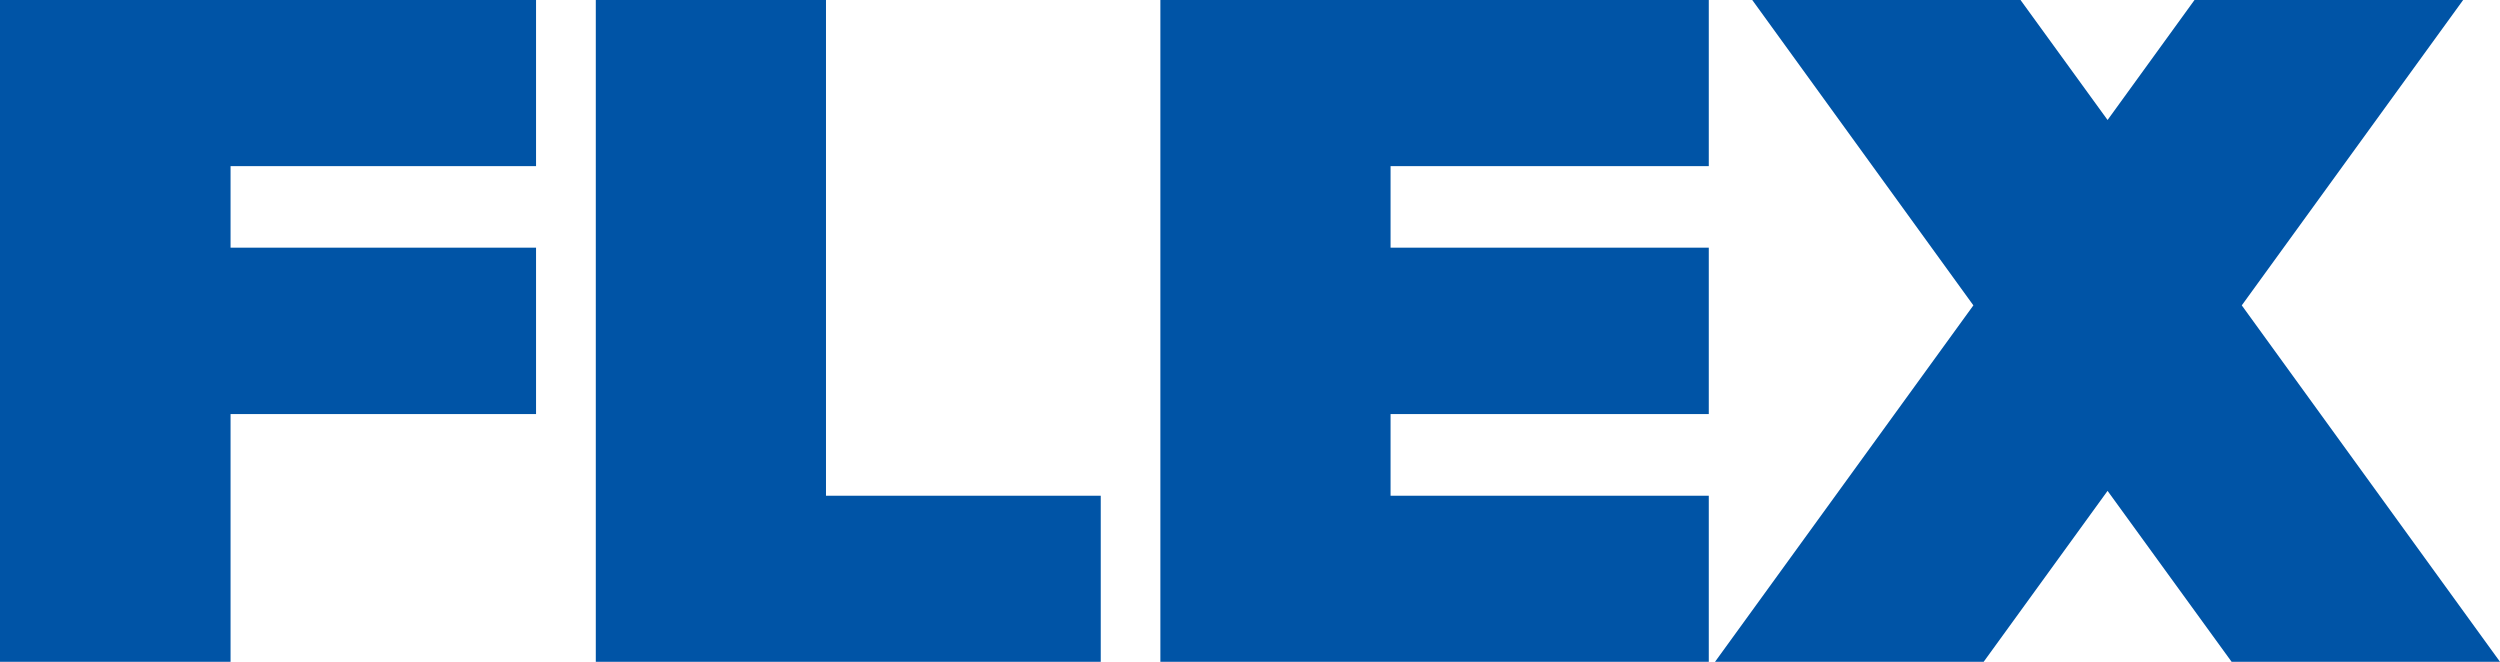 <svg xmlns="http://www.w3.org/2000/svg" id="_レイヤー_2" data-name="レイヤー 2" viewBox="0 0 204.18 54.05"><defs><style>.cls-1{fill:#0054a6}</style></defs><g id="PC"><path d="M0 54.05h18.83V33.82h24.95V20.23H18.83v-6.66h24.95V0H0zM182.26 54.05h21.92l-21.09-29.11L201.17 0h-21.94l-7.1 9.8-7.11-9.8h-21.91l18.06 24.94-21.1 29.11h21.94l10.12-13.96zM94.77 54.05h44.79V40.49h-25.99v-6.67h25.99V20.23h-25.99v-6.66h25.99V0H94.77zM48.66 54.05H89.9V40.49H67.46V0h-18.8z" class="cls-1"/></g></svg>